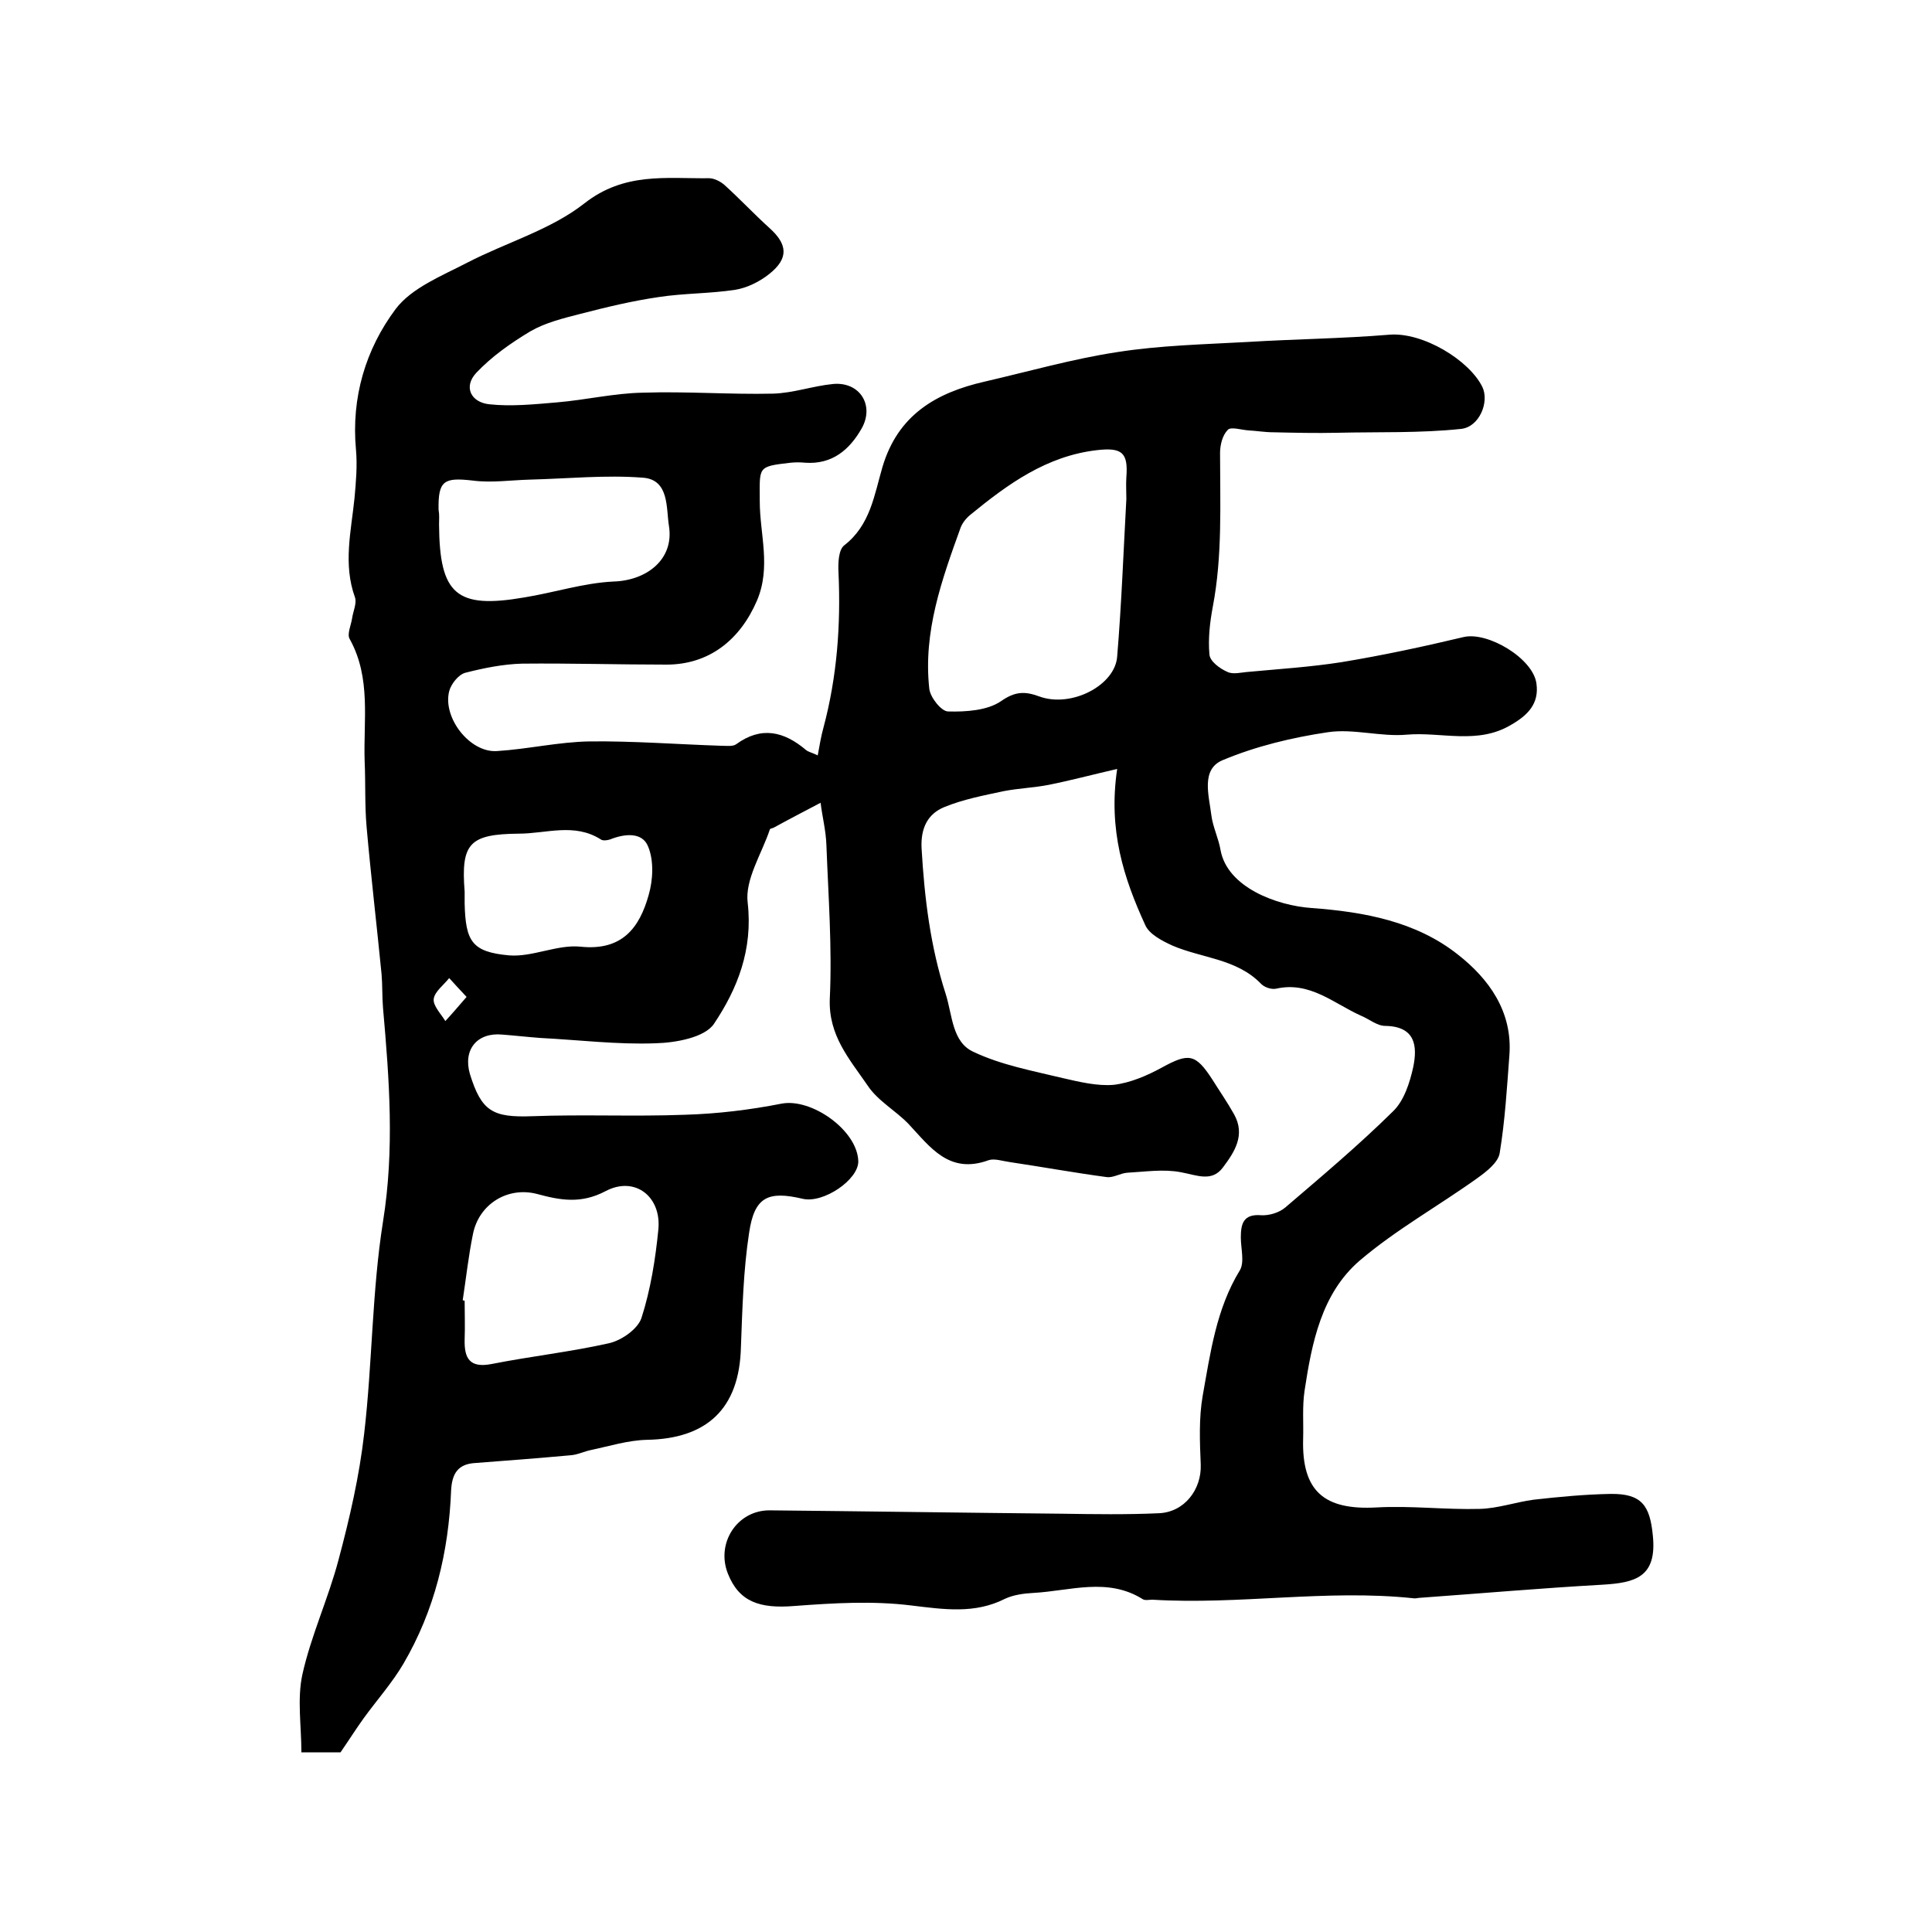 <?xml version="1.0" encoding="utf-8"?>
<!-- Generator: Adobe Illustrator 22.0.0, SVG Export Plug-In . SVG Version: 6.00 Build 0)  -->
<svg version="1.1" id="图层_1" xmlns="http://www.w3.org/2000/svg" xmlns:xlink="http://www.w3.org/1999/xlink" x="0px" y="0px"
	 viewBox="0 0 400 400" style="enable-background:new 0 0 400 400;" xml:space="preserve">
<style type="text/css">
	.st0{fill:#FFFFFF;}
</style>
<g>
	
	<path d="M231.3,159.2c-5.2,1.2-9.7,2.4-14.2,3.3c-3.1,0.6-6.2,0.7-9.3,1.3c-4.2,0.9-8.4,1.7-12.3,3.3c-3.4,1.4-4.9,4.3-4.7,8.5
		c0.6,10.3,1.8,20.3,5,30.2c1.4,4.4,1.3,10,5.8,12c5.7,2.7,12.2,3.9,18.4,5.4c3.5,0.8,7.2,1.7,10.6,1.4c3.4-0.4,6.9-1.9,10-3.6
		c5.5-3,6.9-2.9,10.4,2.5c1.5,2.4,3.1,4.7,4.5,7.2c2.4,4.3,0.1,7.8-2.3,11c-2.3,3.1-5.4,1.6-8.7,1c-3.6-0.7-7.4-0.1-11.1,0.1
		c-1.5,0.1-2.9,1.1-4.3,0.9c-6.7-0.9-13.3-2.1-20-3.1c-1.5-0.2-3.2-0.8-4.4-0.4c-8.2,3-12.1-2.7-16.6-7.5c-2.7-2.8-6.4-4.8-8.5-8
		c-3.7-5.4-8.1-10.3-7.8-17.9c0.5-10.6-0.3-21.2-0.7-31.8c-0.1-3.1-0.9-6.1-1.2-8.8c-3.8,2-6.7,3.5-9.6,5.1
		c-0.3,0.2-0.8,0.2-0.9,0.4c-1.7,5.1-5.2,10.4-4.6,15.2c1.1,9.7-2.1,17.8-7,25.1c-1.9,2.8-7.9,3.9-12.1,4
		c-7.9,0.3-15.9-0.7-23.8-1.1c-2.7-0.2-5.3-0.5-7.9-0.7c-5.2-0.5-8.2,3.1-6.7,8.2c2.4,7.7,4.7,9,12.9,8.7
		c10.5-0.4,21.1,0.1,31.6-0.3c6.7-0.2,13.4-1,20-2.3c6.2-1.2,15.7,5.5,15.9,11.9c0.1,3.8-7.2,8.8-11.5,7.8c-7.2-1.7-10-0.4-11.1,7
		c-1.2,7.8-1.4,15.8-1.7,23.7c-0.3,12.9-7.2,19-19.5,19.2c-3.9,0.1-7.7,1.3-11.5,2.1c-1.5,0.3-2.8,1-4.3,1.1
		c-6.6,0.6-13.1,1.1-19.7,1.6c-3.6,0.2-4.8,2.2-5,5.6c-0.5,12.8-3.4,24.9-9.9,36c-2.3,3.9-5.4,7.4-8.1,11.1
		c-1.6,2.2-3.1,4.6-4.9,7.2c-2.2,0-4.9,0-8.1,0c0-5.5-0.9-11,0.2-16.1c1.8-8.1,5.4-15.8,7.5-23.8c2.3-8.6,4.3-17.3,5.3-26.1
		c1.7-14.6,1.6-29.4,3.9-43.9c2.4-14.9,1.3-29.5,0-44.2c-0.2-2.3-0.1-4.7-0.3-7c-1-10.2-2.2-20.3-3.1-30.5c-0.4-4.5-0.2-9-0.4-13.5
		c-0.3-8.5,1.4-17.3-3.1-25.4c-0.6-1,0.3-2.9,0.5-4.3c0.2-1.4,1-3.1,0.6-4.3c-2.5-6.9-0.8-13.7-0.1-20.6c0.3-3.3,0.6-6.7,0.3-10
		c-1-10.8,2-20.8,8.2-29.1c3.3-4.4,9.6-6.9,14.8-9.6c8.1-4.2,17.3-6.8,24.3-12.3c8.3-6.5,16.9-5.1,25.8-5.2c1.1,0,2.4,0.7,3.2,1.4
		c3.2,2.9,6.1,6,9.3,8.9c3.8,3.4,4,6.3,0,9.5c-2,1.6-4.6,2.9-7.1,3.3c-5.2,0.8-10.6,0.7-15.8,1.5c-5.5,0.8-10.9,2.1-16.3,3.5
		c-3.5,0.9-7.2,1.8-10.3,3.6c-4,2.4-8,5.2-11.2,8.6c-2.7,2.9-1.1,6.1,2.7,6.5c4.6,0.5,9.4,0,14.1-0.4c5.9-0.5,11.8-1.9,17.7-2
		c9-0.3,18,0.4,26.9,0.2c4.2-0.1,8.3-1.6,12.5-2c5.5-0.5,8.6,4.4,5.9,9.2c-2.5,4.4-6.1,7.5-11.7,7.1c-1-0.1-2-0.1-3,0
		c-7,0.8-6.4,0.8-6.4,8c0,6.8,2.4,13.6-0.6,20.6c-3.5,8.1-9.9,13.2-18.7,13.2c-10,0-19.9-0.3-29.9-0.2c-3.9,0.1-7.9,0.9-11.8,1.9
		c-1.4,0.4-2.9,2.3-3.3,3.8c-1.4,5.5,4.3,12.8,9.9,12.4c6.4-0.4,12.8-1.9,19.2-2c9-0.1,18.1,0.6,27.1,0.9c1.1,0,2.5,0.2,3.2-0.3
		c5.2-3.8,9.9-2.7,14.5,1.2c0.5,0.4,1.2,0.5,2.4,1.1c0.4-2.2,0.7-4,1.2-5.8c2.8-10.5,3.6-21.2,3.1-32.1c-0.1-1.9,0-4.7,1.2-5.6
		c5.4-4.2,6.2-10.4,7.9-16.2c3.2-10.8,11.1-15.4,21.2-17.7c9.1-2.1,18.2-4.7,27.4-6.1c8.9-1.4,18-1.6,27-2.1
		c9.8-0.6,19.6-0.7,29.3-1.5c7-0.6,16.6,5.3,19.3,10.8c1.5,3.1-0.6,8.3-4.4,8.7c-8.5,0.9-17.1,0.6-25.6,0.8c-4.4,0.1-8.8,0-13.2-0.1
		c-1.8,0-3.5-0.3-5.3-0.4c-1.4-0.1-3.6-0.8-4.2-0.1c-1.1,1.1-1.6,3.1-1.6,4.8c0,10.6,0.5,21.3-1.5,31.8c-0.6,3.2-1,6.6-0.7,9.9
		c0.1,1.4,2.1,2.9,3.7,3.6c1.2,0.6,2.9,0.1,4.4,0c6.4-0.6,12.8-1,19.2-2c8.5-1.4,16.9-3.2,25.3-5.2c5-1.2,14.4,4.4,15.1,9.6
		c0.6,4.2-1.8,6.6-5.3,8.6c-6.9,4.1-14.4,1.4-21.5,2c-5.4,0.5-11.1-1.3-16.4-0.5c-7.4,1.1-14.9,2.9-21.8,5.8
		c-4.5,1.9-2.8,7.3-2.3,11.4c0.3,2.4,1.5,4.8,1.9,7.2c1.4,7.7,11.6,11.5,18.9,12c10.9,0.8,21.6,2.8,30.2,9.6
		c6.4,5,11.4,11.8,10.7,20.9c-0.5,6.7-0.9,13.5-2,20.2c-0.3,2-2.8,3.9-4.6,5.2c-8.1,5.8-16.9,10.7-24.4,17.1
		c-7.9,6.8-9.9,17-11.4,26.9c-0.5,3.3-0.2,6.7-0.3,10c-0.3,10.8,4.3,14.8,15.2,14.2c7.1-0.4,14.3,0.5,21.4,0.3
		c3.7-0.1,7.4-1.4,11.1-1.9c5.3-0.6,10.6-1.1,15.9-1.2c6.5-0.1,8.2,2.4,8.8,8.6c0.9,8.7-3.7,9.8-10.5,10.2
		c-12.5,0.7-25.1,1.8-37.6,2.7c-0.5,0-1,0.2-1.5,0.1c-18-1.9-36,1.4-54,0.3c-0.7,0-1.5,0.2-2-0.1c-7.3-4.6-15.1-1.7-22.7-1.3
		c-1.9,0.1-4.1,0.4-5.8,1.2c-6.3,3.2-12.7,2.2-19.4,1.4c-8-1-16.2-0.5-24.2,0.1c-7.3,0.6-11.5-0.9-13.8-6.7
		c-2.5-6.3,1.9-13.1,8.6-13.1c20.2,0.2,40.4,0.5,60.7,0.7c6.6,0.1,13.3,0.2,19.9-0.1c5.3-0.2,8.9-4.9,8.7-10.1
		c-0.2-4.7-0.4-9.6,0.4-14.2c1.6-8.9,2.8-18,7.7-26c1-1.7,0.2-4.5,0.2-6.8c0-2.8,0.5-4.9,4.2-4.6c1.6,0.1,3.7-0.5,5-1.6
		c7.6-6.5,15.2-12.9,22.3-19.9c2.3-2.2,3.5-6,4.2-9.2c0.9-4.4,0.4-8.4-5.8-8.5c-1.7,0-3.3-1.4-5-2.1c-5.6-2.5-10.6-7.2-17.6-5.6
		c-1,0.2-2.5-0.3-3.2-1.1c-5-5.1-12.1-5.2-18.2-7.8c-2.2-1-4.9-2.4-5.7-4.3C232.7,181.9,229.4,171.9,231.3,159.2z M233.2,103.3
		c0-1.5-0.1-3,0-4.5c0.4-5.1-0.9-6.2-6.1-5.6c-10.4,1.2-18.4,7-26.1,13.3c-0.9,0.7-1.7,1.7-2.1,2.7c-3.9,10.8-7.8,21.6-6.5,33.4
		c0.2,1.8,2.5,4.7,3.9,4.7c3.7,0.1,8.1-0.2,10.9-2.1c3-2.1,5-2.1,8-1c6.6,2.4,15.7-2.3,16.1-8.3
		C232.2,125.1,232.6,114.2,233.2,103.3z M95.8,269.2c0.1,0,0.3,0.1,0.4,0.1c0,2.7,0.1,5.3,0,8c-0.1,3.9,1,6,5.6,5.1
		c8.1-1.6,16.3-2.5,24.3-4.3c2.6-0.6,5.9-2.9,6.7-5.2c1.9-5.9,2.9-12.2,3.5-18.3c0.7-6.8-4.8-11.2-10.9-8c-5.1,2.7-9.4,1.9-14.2,0.6
		c-6.1-1.6-12.1,2.1-13.3,8.4C97,260,96.5,264.6,95.8,269.2z M90.9,108.6c0.1,14.5,3.6,17.5,17.6,15.1c6.2-1,12.3-3,18.5-3.3
		c6.9-0.2,12.6-4.6,11.5-11.5c-0.6-3.7,0.1-9.6-5.4-10c-7.7-0.6-15.6,0.2-23.4,0.4c-3.9,0.1-7.9,0.7-11.8,0.2c-6-0.7-7.2,0-7.1,6
		C91,106.6,90.9,107.6,90.9,108.6z M96.2,184.6c0,0.8,0,1.7,0,2.5c0.2,7.8,1.5,10,9.2,10.7c4.8,0.4,10-2.3,14.8-1.8
		c8.6,0.9,12.2-3.9,14.1-10.7c0.9-3.1,1.1-7.1-0.1-10c-1.2-3.1-4.9-2.7-7.9-1.5c-0.6,0.2-1.5,0.3-1.9,0c-5.5-3.5-11.3-1.2-17-1.2
		C97.2,172.7,95.4,174.6,96.2,184.6z M96.6,206.4c-1.6-1.7-2.6-2.8-3.6-3.9c-1.1,1.4-3,2.8-3.2,4.3c-0.2,1.4,1.5,3.1,2.4,4.6
		C93.5,210,94.7,208.6,96.6,206.4z"/>
	
	
	
	
	
</g>
</svg>
